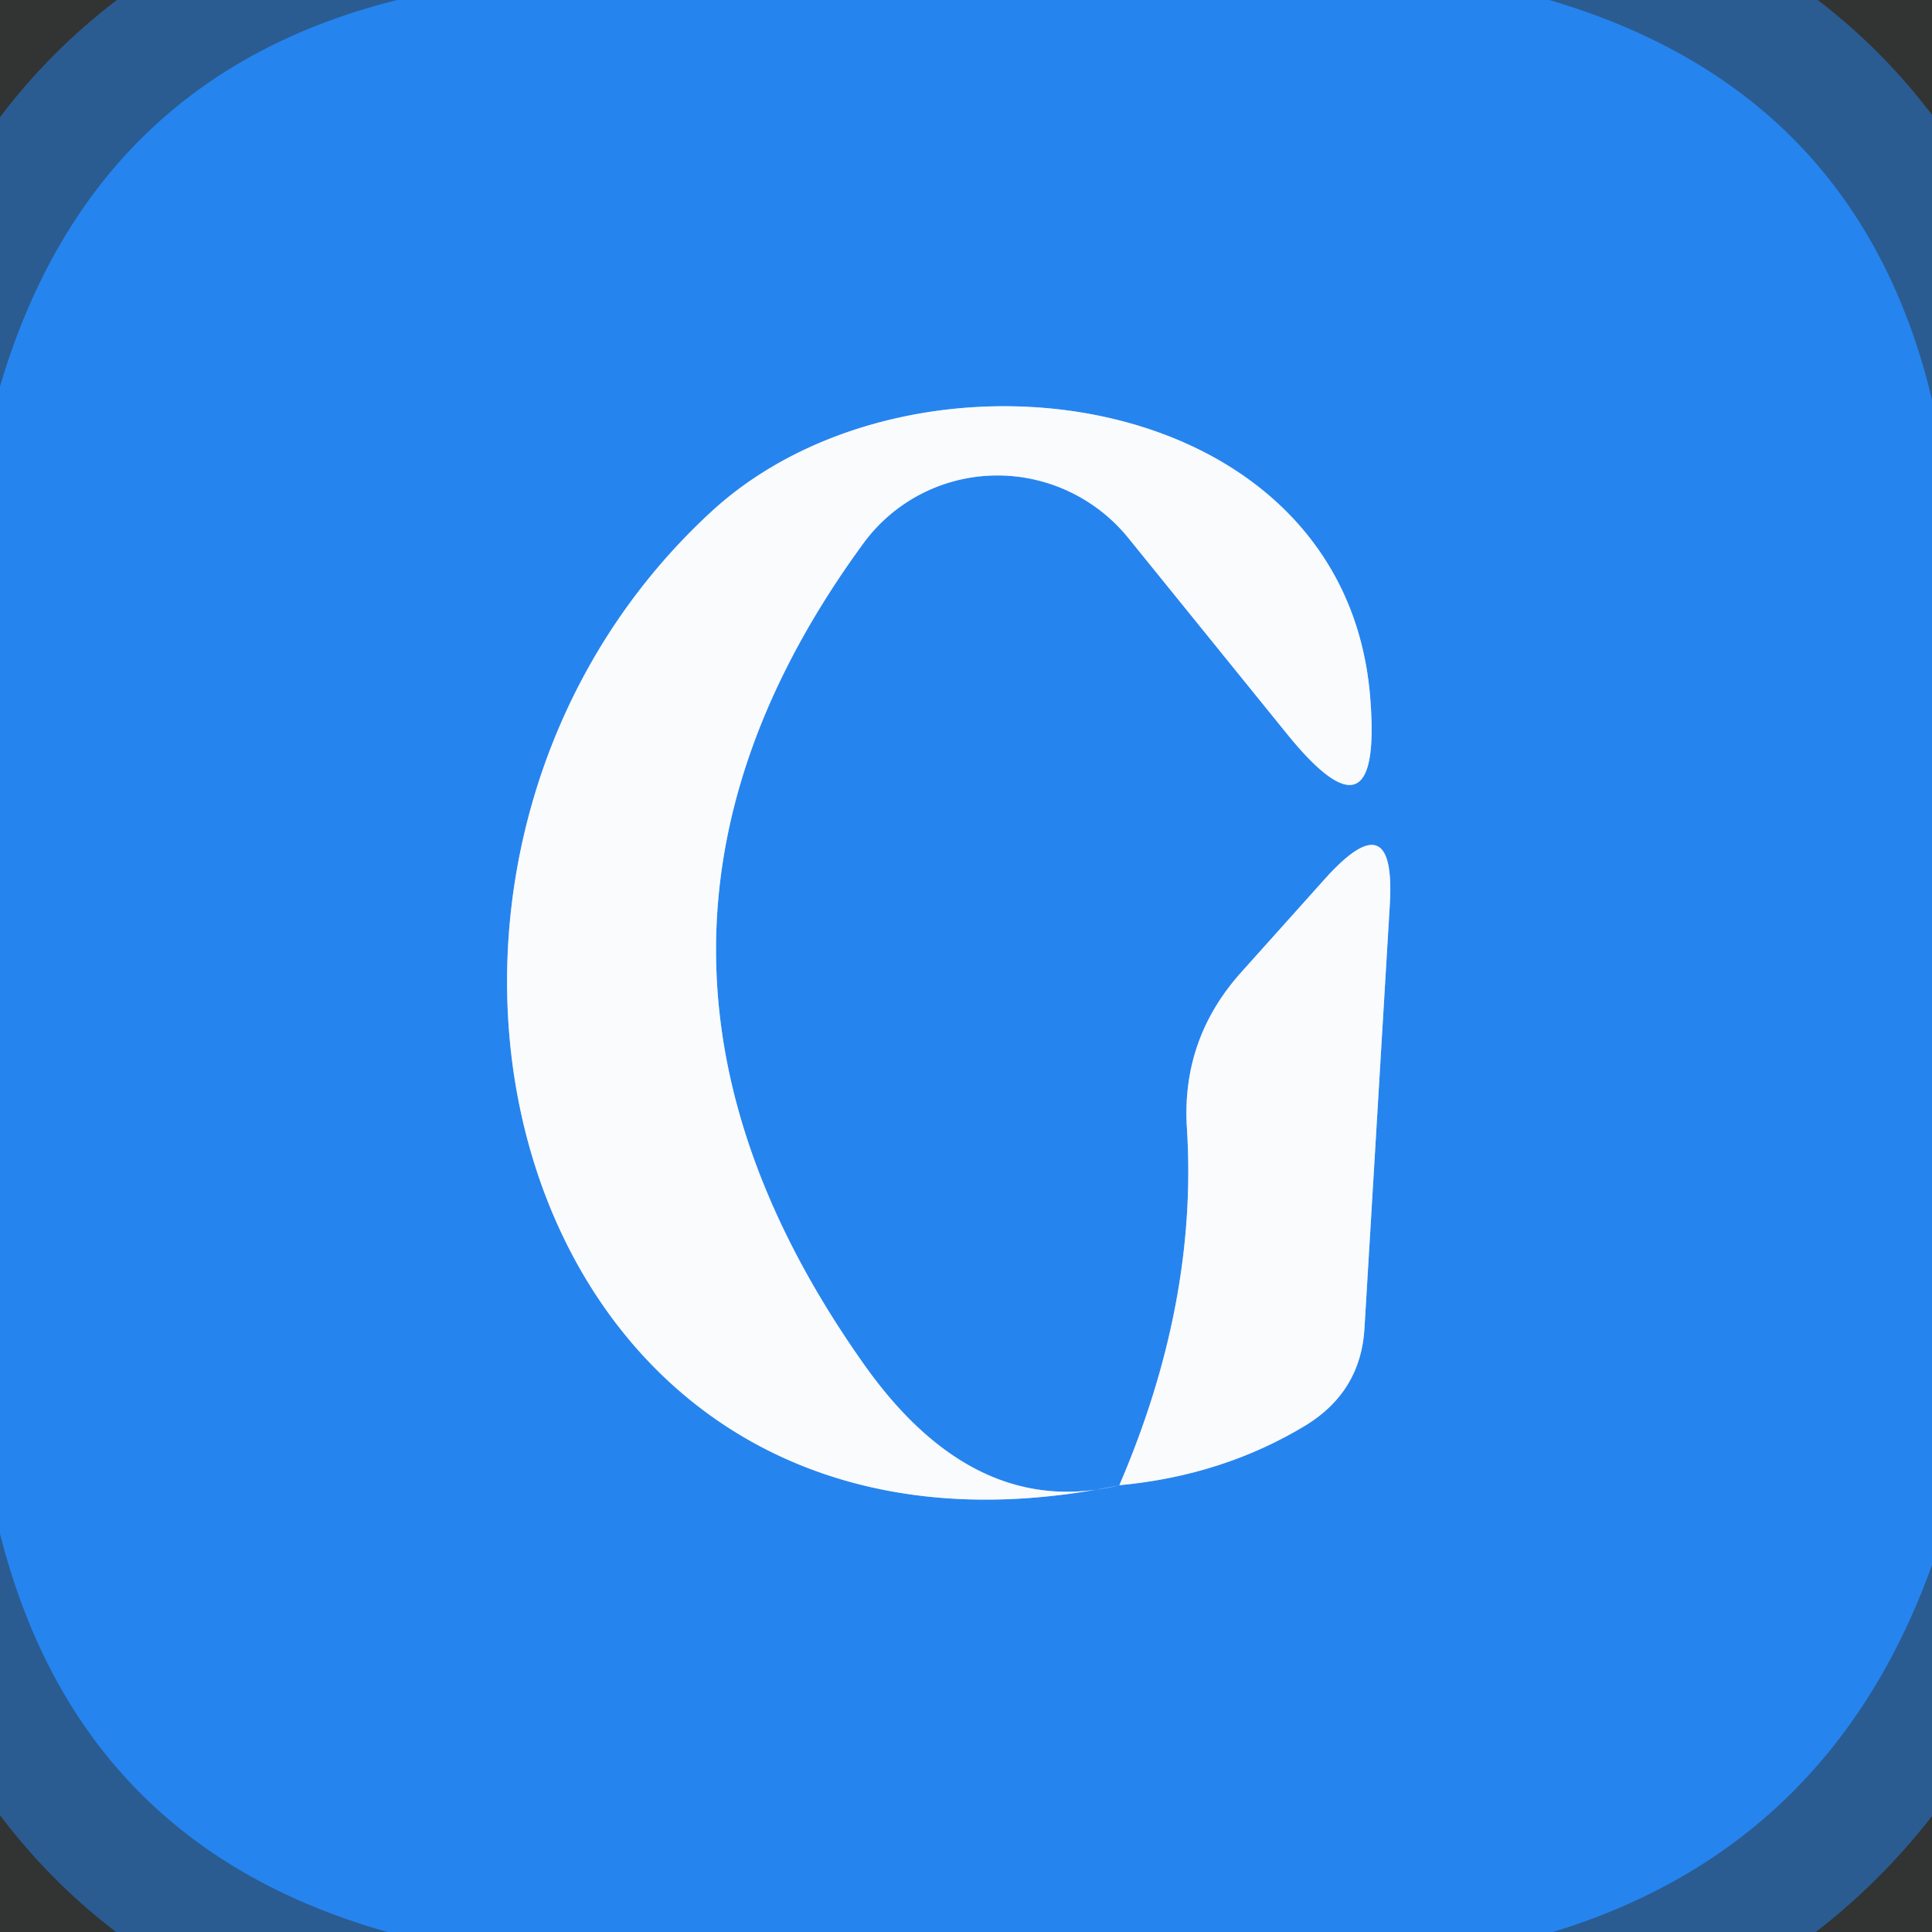 <?xml version="1.0" encoding="UTF-8" standalone="no"?>
<!DOCTYPE svg PUBLIC "-//W3C//DTD SVG 1.1//EN" "http://www.w3.org/Graphics/SVG/1.1/DTD/svg11.dtd">
<svg xmlns="http://www.w3.org/2000/svg" version="1.1" viewBox="0.00 0.00 16.00 16.00">
<rect x="0.00" y="0.00" width="16.00" height="16.00" fill="#333333" stroke="none"/>
<g stroke-width="2.00" fill="none" stroke-linecap="butt">
<path stroke="#2583ed" stroke-opacity="0.510" vector-effect="non-scaling-stroke" d="
  M 3.29 0.00
  Q 0.76 0.63 0.00 3.20"
/>
<path stroke="#2583ed" stroke-opacity="0.510" vector-effect="non-scaling-stroke" d="
  M 12.83 0.00
  Q 15.39 0.75 16.00 3.31"
/>
<path stroke="#2583ed" stroke-opacity="0.510" vector-effect="non-scaling-stroke" d="
  M 16.00 12.96
  Q 15.16 15.30 12.86 16.00"
/>
<path stroke="#2583ed" stroke-opacity="0.510" vector-effect="non-scaling-stroke" d="
  M 3.21 16.00
  Q 0.65 15.28 0.00 12.70"
/>
<path stroke="#90c0f6" vector-effect="non-scaling-stroke" d="
  M 9.27 12.30
  Q 10.13 12.22 10.82 11.80
  Q 11.27 11.52 11.30 11.00
  L 11.51 7.49
  Q 11.56 6.63 10.98 7.27
  L 10.29 8.04
  Q 9.78 8.60 9.83 9.35
  Q 9.92 10.79 9.27 12.30"
/>
<path stroke="#90c0f6" vector-effect="non-scaling-stroke" d="
  M 9.27 12.30
  Q 8.08 12.59 7.17 11.32
  Q 4.70 7.85 7.15 4.50
  A 1.39 1.38 43.6 0 1 9.34 4.45
  L 10.66 6.08
  Q 11.44 7.04 11.35 5.81
  C 11.17 3.19 7.59 2.70 5.91 4.22
  C 2.64 7.20 4.22 13.35 9.27 12.30"
/>
</g>
<path fill="#044a73" fill-opacity="0.016" d="
  M 0.00 0.00
  L 3.29 0.00
  Q 0.76 0.63 0.00 3.20
  L 0.00 0.00
  Z"
/>
<path fill="#2684ef" d="
  M 3.29 0.00
  L 12.83 0.00
  Q 15.39 0.75 16.00 3.31
  L 16.00 12.96
  Q 15.16 15.30 12.86 16.00
  L 3.21 16.00
  Q 0.65 15.28 0.00 12.70
  L 0.00 3.20
  Q 0.76 0.63 3.29 0.00
  Z
  M 9.27 12.30
  Q 10.13 12.22 10.82 11.80
  Q 11.27 11.52 11.30 11.00
  L 11.51 7.49
  Q 11.56 6.63 10.98 7.27
  L 10.29 8.04
  Q 9.78 8.60 9.83 9.35
  Q 9.92 10.79 9.27 12.30
  Q 8.08 12.59 7.17 11.32
  Q 4.70 7.85 7.15 4.50
  A 1.39 1.38 43.6 0 1 9.34 4.45
  L 10.66 6.08
  Q 11.44 7.04 11.35 5.81
  C 11.17 3.19 7.59 2.70 5.91 4.22
  C 2.64 7.20 4.22 13.35 9.27 12.30
  Z"
/>
<path fill="#044a73" fill-opacity="0.016" d="
  M 12.83 0.00
  L 16.00 0.00
  L 16.00 3.31
  Q 15.39 0.75 12.83 0.00
  Z"
/>
<path fill="#f9fbfd" d="
  M 9.27 12.30
  C 4.22 13.35 2.64 7.20 5.91 4.22
  C 7.59 2.70 11.17 3.19 11.35 5.81
  Q 11.44 7.04 10.66 6.08
  L 9.34 4.45
  A 1.39 1.38 43.6 0 0 7.15 4.50
  Q 4.70 7.85 7.17 11.32
  Q 8.08 12.59 9.27 12.30
  Z"
/>
<path fill="#f9fbfd" d="
  M 9.27 12.30
  Q 9.92 10.79 9.83 9.35
  Q 9.78 8.60 10.29 8.04
  L 10.98 7.27
  Q 11.56 6.63 11.51 7.49
  L 11.30 11.00
  Q 11.27 11.52 10.82 11.80
  Q 10.13 12.22 9.27 12.30
  Z"
/>
<path fill="#044a73" fill-opacity="0.016" d="
  M 0.00 12.70
  Q 0.65 15.28 3.21 16.00
  L 0.00 16.00
  L 0.00 12.70
  Z"
/>
<path fill="#044a73" fill-opacity="0.016" d="
  M 16.00 12.96
  L 16.00 16.00
  L 12.86 16.00
  Q 15.16 15.30 16.00 12.96
  Z"
/>
</svg>
